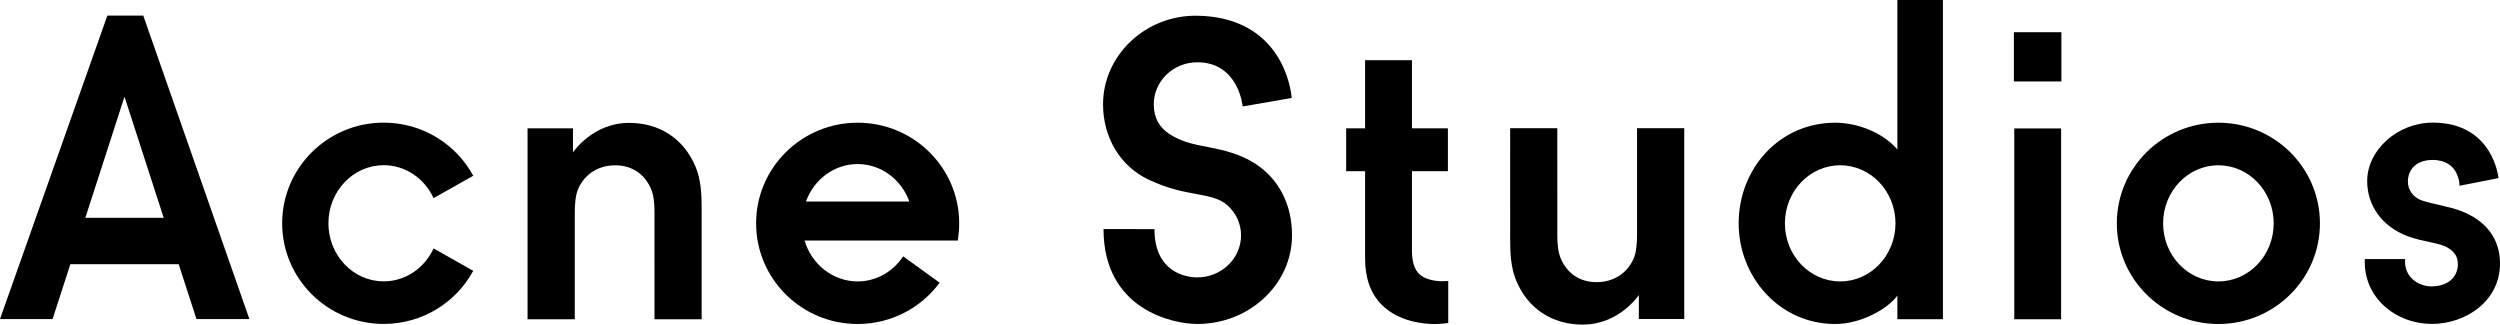 <?xml version="1.0" encoding="UTF-8"?>
<!DOCTYPE svg  PUBLIC '-//W3C//DTD SVG 1.1//EN'  'http://www.w3.org/Graphics/SVG/1.1/DTD/svg11.dtd'>
<svg width="436.67px" height="56.695px" enable-background="new 0 0 436.668 56.695" version="1.1" viewBox="0 0 436.668 56.695" xml:space="preserve" xmlns="http://www.w3.org/2000/svg">
	<rect x="351.76" y="5.626" width="8.297" height="8.603"/>
	<path d="m264.82 48.986c2.028 4.9 6.266 7.709 11.624 7.709 6.4 0 9.81-5.16 9.81-5.16v4.189h7.929v-33.328h-8.245v18.402c0 1.455-0.076 3.285-0.667 4.535-1.198 2.51-3.528 3.947-6.4 3.947-2.812 0-5.006-1.396-6.175-3.938-0.598-1.301-0.681-2.807-0.681-4.248l-5e-3 -18.703h-8.236l3e-3 19.47c-1e-3 2.394 0.124 4.912 1.043 7.125z"/>
	<rect x="351.83" y="22.434" width="8.177" height="33.328"/>
	<path d="m251.33 49.107c-3.433-0.309-4.707-1.805-4.707-5.41v-13.795h6.278v-7.487h-6.278v-11.9l-8.187-2e-3v11.902h-3.303v7.487h3.303v15.244c-5e-3 3.432 0.973 6.16 2.916 8.098 3.014 3.031 7.505 3.355 9.294 3.355 1.02 0 2.315-0.184 2.315-0.184v-7.344c1e-3 1e-3 -1.045 0.089-1.631 0.036z"/>
	<path d="M18.752,2.721L0,55.728h9.184l3.104-9.582h18.922l3.105,9.582h9.244L25.021,2.721H18.752z M28.593,38.044H14.904   l6.842-21.155L28.593,38.044z"/>
		<path d="m413.06 45.255c-0.305 6.588 5.244 11.32 11.75 11.32 5.831 0 11.863-3.947 11.863-10.553 0-4.266-2.4-7.529-6.963-9.223-2.082-0.773-4.862-1.146-6.741-1.805-1.368-0.48-2.436-1.771-2.388-3.365 0.068-2.277 1.724-3.691 4.321-3.691 4.755 0 4.702 4.507 4.702 4.507l6.8-1.336s-0.872-9.693-11.502-9.693c-6.088 0-11.43 4.768-11.43 10.203 0 4.275 2.569 7.93 7.048 9.633 2.641 1.002 5.602 1.127 7.047 2.031 0.952 0.594 1.739 1.33 1.739 2.873 0 1.809-1.188 3.777-4.524 3.867h-0.115c-2.15 0-4.843-1.588-4.565-4.77h-7.042z"/>
	<path d="m387.48 21.434c-9.794 0-17.738 7.869-17.738 17.578 0 9.711 7.944 17.58 17.738 17.58 9.797 0 17.738-7.869 17.738-17.58 1e-3 -9.71-7.941-17.578-17.738-17.578zm0 27.722c-5.335 0-9.654-4.543-9.654-10.145 0-5.6 4.319-10.143 9.654-10.143 5.337 0 9.659 4.543 9.659 10.143 1e-3 5.602-4.322 10.145-9.659 10.145z"/>
	<path d="m67.022 49.144c-5.336 0-9.658-4.543-9.658-10.145s4.322-10.145 9.658-10.145c3.834 0 7.153 2.354 8.708 5.756l6.929-3.912c-2.991-5.521-8.872-9.276-15.637-9.276-9.795 0-17.733 7.868-17.737 17.573v5e-3 4e-3c4e-3 9.703 7.942 17.576 17.737 17.576 6.765 0 12.646-3.756 15.637-9.277l-6.929-3.91c-1.554 3.399-4.874 5.751-8.708 5.751z"/>
	<path d="m204.21 23.375c-1.665-1.103-2.684-2.748-2.684-5.155 0-4.047 3.391-7.34 7.603-7.34 7.248 0 7.928 7.719 7.928 7.719l8.567-1.492c-0.427-4.337-3.516-14.154-16.495-14.36-9.074-0.144-16.463 6.939-16.463 15.474 0 5.693 2.92 10.818 8.024 13.19 3.431 1.594 5.866 2.035 8.12 2.451 2.524 0.459 4.267 0.822 5.586 1.998 1.488 1.33 2.375 3.203 2.375 5.244 0 4.051-3.43 7.348-7.646 7.348-2.011 0-7.48-0.92-7.48-8.432l-8.897-8e-3c0 14.072 12.121 16.576 16.378 16.576 9.122 0 16.547-6.947 16.547-15.48 0-5.391-2.278-9.834-6.439-12.531-2.579-1.67-5.468-2.355-8.051-2.853-2.403-0.466-4.739-0.863-6.973-2.349z"/>
	<path d="m331.41 0v26.112c-2.568-3.013-7.055-4.679-10.84-4.679-9.794 0-16.883 8.041-16.883 17.578 0 9.352 7.089 17.58 16.883 17.58 4.556 0 9.232-2.701 10.84-4.965v4.127h7.954v-55.753h-7.954zm-9.99 49.156c-5.332 0-9.654-4.543-9.654-10.145 0-5.6 4.322-10.143 9.654-10.143 5.335 0 9.66 4.543 9.66 10.143 0 5.602-4.325 10.145-9.66 10.145z"/>
	<path d="m167.54 39.011c0-9.709-7.942-17.578-17.738-17.578-9.795 0-17.734 7.869-17.734 17.578 0 9.711 7.939 17.58 17.734 17.58 5.885 0 11.098-2.842 14.324-7.215l-6.374-4.602c-1.743 2.646-4.653 4.381-7.95 4.381-4.385 0-8.09-3.072-9.266-7.139l26.769-4e-3c0.152-1.067 0.235-2.026 0.235-3.001zm-26.769-3.808c1.382-3.826 4.903-6.546 9.03-6.546 4.128 0 7.653 2.72 9.035 6.546h-18.065z"/>
	<path d="m121.51 29.171c-2.029-4.9-6.266-7.708-11.625-7.708-6.4 0-9.809 5.16-9.809 5.16v-4.203h-7.93v33.341h8.246v-18.402c0-1.455 0.075-3.285 0.666-4.535 1.198-2.51 3.528-3.947 6.4-3.947 2.813 0 5.006 1.396 6.175 3.937 0.598 1.301 0.682 2.807 0.682 4.248l5e-3 18.703h8.235l-2e-3 -19.471c1e-3 -2.392-0.124-4.91-1.043-7.123z"/>
</svg>
